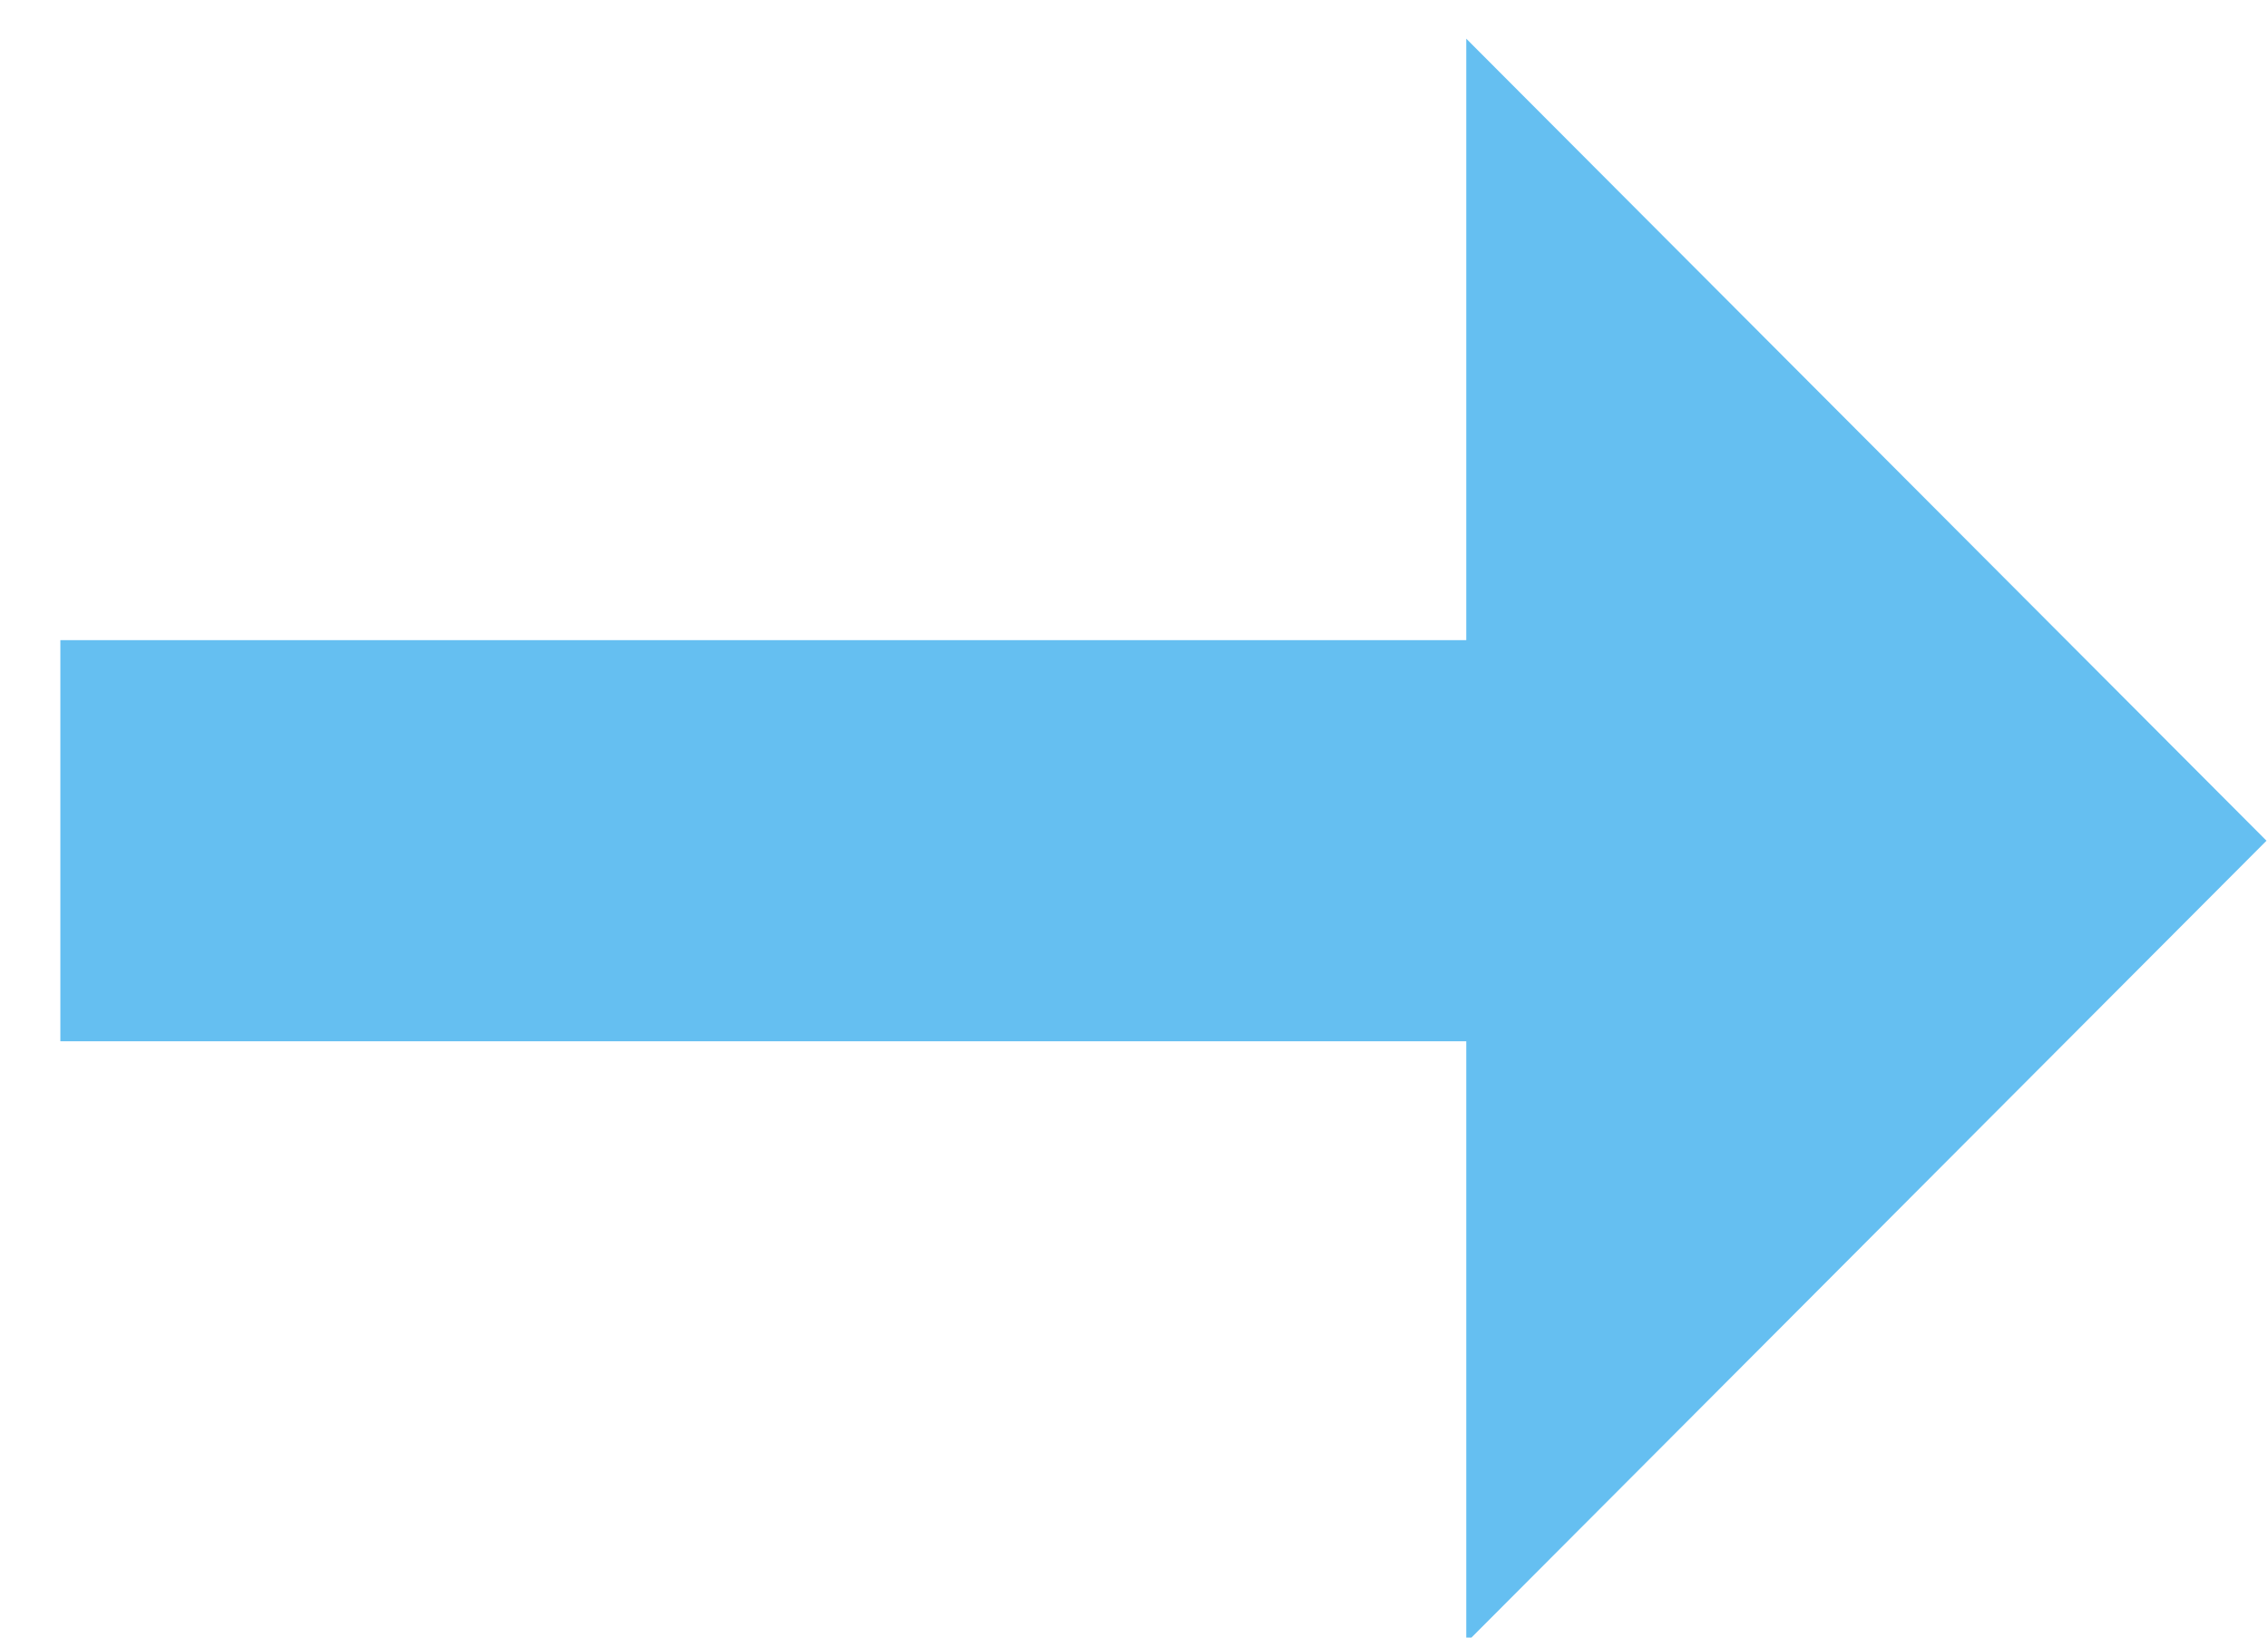 <svg xmlns="http://www.w3.org/2000/svg" xmlns:xlink="http://www.w3.org/1999/xlink" width="18" height="13" viewBox="0 0 18 13">
  <defs>
    <clipPath id="clip-path">
      <rect id="Retângulo_1075" data-name="Retângulo 1075" width="18" height="13" transform="translate(-0.479 -0.307)" fill="#fff"/>
    </clipPath>
  </defs>
  <g id="Grupo_de_máscara_82" data-name="Grupo de máscara 82" transform="translate(0.479 0.307)" clip-path="url(#clip-path)">
    <path id="ic_import_export_24px" d="M6.367,0,0,6.351H4.775V17.509H7.959V6.351h4.775ZM17.509,22.3V11.142H14.326V22.3H9.55l6.367,6.351L22.284,22.3Z" transform="translate(17.509 0) rotate(90)" fill="#65bff1"/>
  </g>
</svg>
